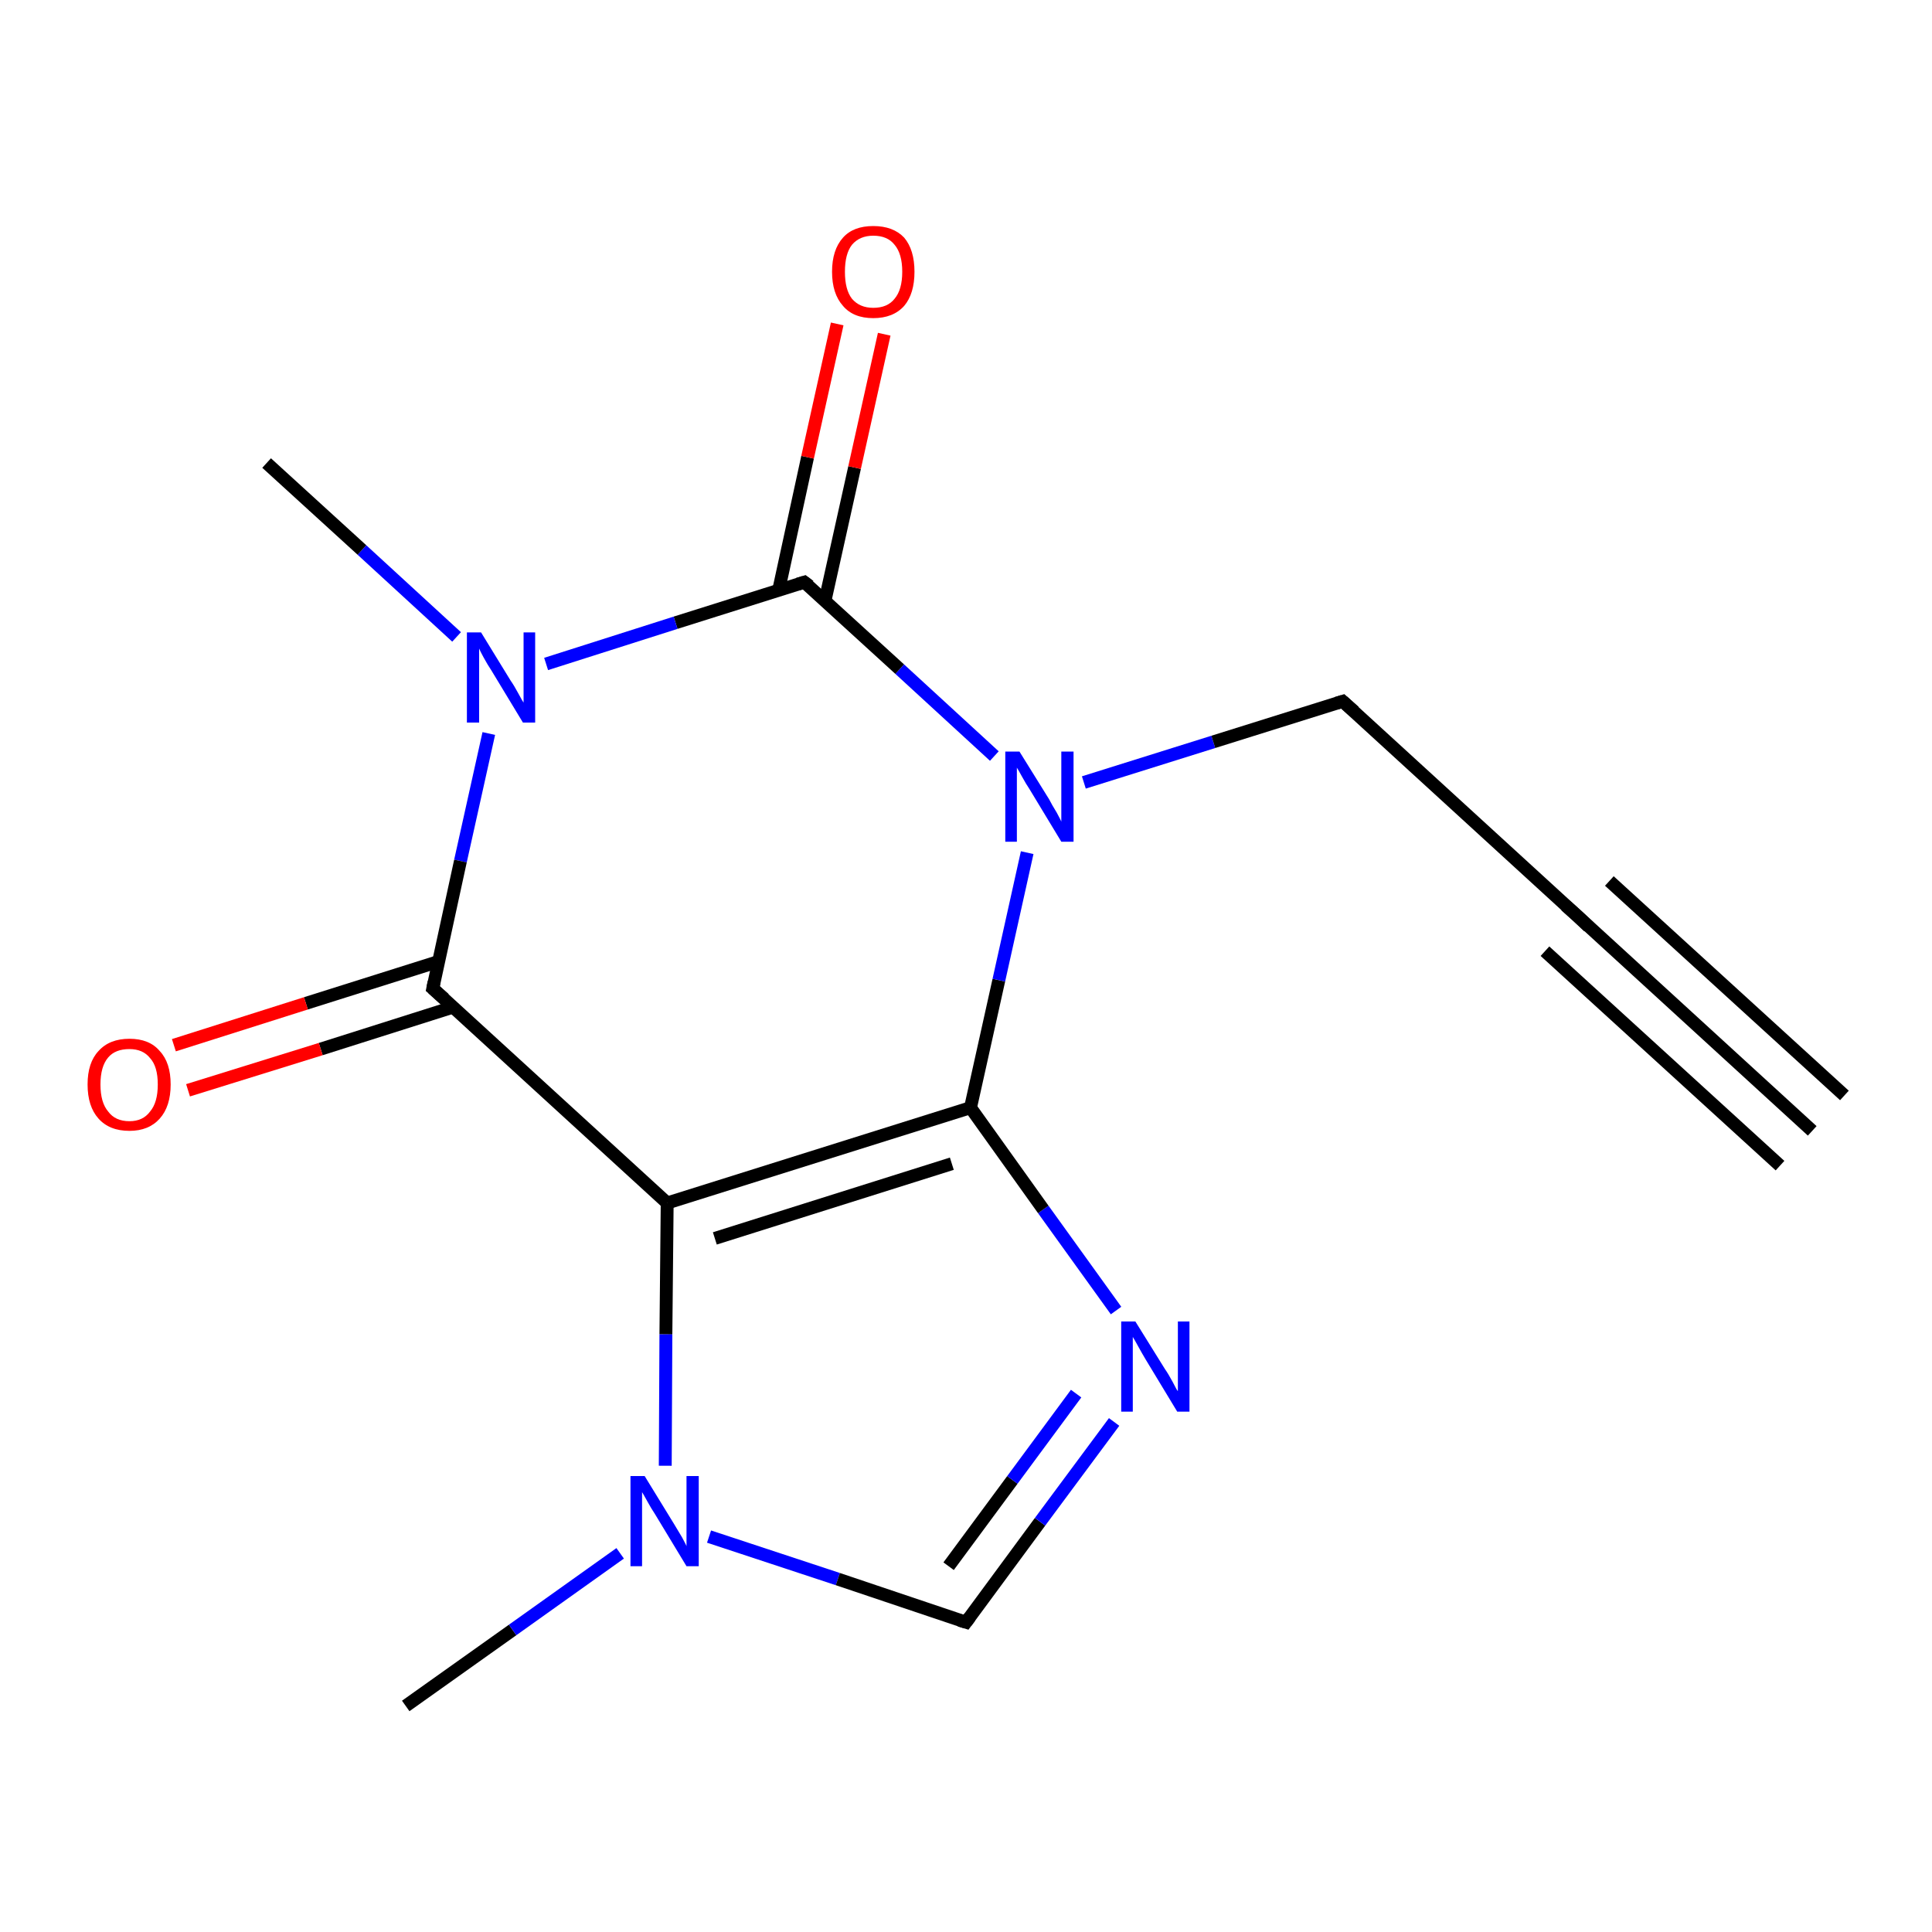 <?xml version='1.0' encoding='iso-8859-1'?>
<svg version='1.1' baseProfile='full'
              xmlns='http://www.w3.org/2000/svg'
                      xmlns:rdkit='http://www.rdkit.org/xml'
                      xmlns:xlink='http://www.w3.org/1999/xlink'
                  xml:space='preserve'
width='300px' height='300px' viewBox='0 0 300 300'>
<!-- END OF HEADER -->
<rect style='opacity:1.0;fill:#FFFFFF;stroke:none' width='300.0' height='300.0' x='0.0' y='0.0'> </rect>
<path class='bond-0 atom-0 atom-1' d='M 63.0,264.9 L 79.6,253.1' style='fill:none;fill-rule:evenodd;stroke:#000000;stroke-width:2.0px;stroke-linecap:butt;stroke-linejoin:miter;stroke-opacity:1' />
<path class='bond-0 atom-0 atom-1' d='M 79.6,253.1 L 96.3,241.2' style='fill:none;fill-rule:evenodd;stroke:#0000FF;stroke-width:2.0px;stroke-linecap:butt;stroke-linejoin:miter;stroke-opacity:1' />
<path class='bond-1 atom-1 atom-2' d='M 110.1,238.6 L 130.1,245.2' style='fill:none;fill-rule:evenodd;stroke:#0000FF;stroke-width:2.0px;stroke-linecap:butt;stroke-linejoin:miter;stroke-opacity:1' />
<path class='bond-1 atom-1 atom-2' d='M 130.1,245.2 L 150.0,251.9' style='fill:none;fill-rule:evenodd;stroke:#000000;stroke-width:2.0px;stroke-linecap:butt;stroke-linejoin:miter;stroke-opacity:1' />
<path class='bond-2 atom-2 atom-3' d='M 150.0,251.9 L 161.5,236.3' style='fill:none;fill-rule:evenodd;stroke:#000000;stroke-width:2.0px;stroke-linecap:butt;stroke-linejoin:miter;stroke-opacity:1' />
<path class='bond-2 atom-2 atom-3' d='M 161.5,236.3 L 173.0,220.8' style='fill:none;fill-rule:evenodd;stroke:#0000FF;stroke-width:2.0px;stroke-linecap:butt;stroke-linejoin:miter;stroke-opacity:1' />
<path class='bond-2 atom-2 atom-3' d='M 147.3,243.2 L 157.2,229.8' style='fill:none;fill-rule:evenodd;stroke:#000000;stroke-width:2.0px;stroke-linecap:butt;stroke-linejoin:miter;stroke-opacity:1' />
<path class='bond-2 atom-2 atom-3' d='M 157.2,229.8 L 167.1,216.4' style='fill:none;fill-rule:evenodd;stroke:#0000FF;stroke-width:2.0px;stroke-linecap:butt;stroke-linejoin:miter;stroke-opacity:1' />
<path class='bond-3 atom-3 atom-4' d='M 173.3,203.5 L 162.0,187.8' style='fill:none;fill-rule:evenodd;stroke:#0000FF;stroke-width:2.0px;stroke-linecap:butt;stroke-linejoin:miter;stroke-opacity:1' />
<path class='bond-3 atom-3 atom-4' d='M 162.0,187.8 L 150.7,172.0' style='fill:none;fill-rule:evenodd;stroke:#000000;stroke-width:2.0px;stroke-linecap:butt;stroke-linejoin:miter;stroke-opacity:1' />
<path class='bond-4 atom-4 atom-5' d='M 150.7,172.0 L 155.1,152.2' style='fill:none;fill-rule:evenodd;stroke:#000000;stroke-width:2.0px;stroke-linecap:butt;stroke-linejoin:miter;stroke-opacity:1' />
<path class='bond-4 atom-4 atom-5' d='M 155.1,152.2 L 159.5,132.4' style='fill:none;fill-rule:evenodd;stroke:#0000FF;stroke-width:2.0px;stroke-linecap:butt;stroke-linejoin:miter;stroke-opacity:1' />
<path class='bond-5 atom-5 atom-6' d='M 168.3,121.5 L 188.4,115.2' style='fill:none;fill-rule:evenodd;stroke:#0000FF;stroke-width:2.0px;stroke-linecap:butt;stroke-linejoin:miter;stroke-opacity:1' />
<path class='bond-5 atom-5 atom-6' d='M 188.4,115.2 L 208.5,108.9' style='fill:none;fill-rule:evenodd;stroke:#000000;stroke-width:2.0px;stroke-linecap:butt;stroke-linejoin:miter;stroke-opacity:1' />
<path class='bond-6 atom-6 atom-7' d='M 208.5,108.9 L 244.9,142.2' style='fill:none;fill-rule:evenodd;stroke:#000000;stroke-width:2.0px;stroke-linecap:butt;stroke-linejoin:miter;stroke-opacity:1' />
<path class='bond-7 atom-7 atom-8' d='M 244.9,142.2 L 281.4,175.6' style='fill:none;fill-rule:evenodd;stroke:#000000;stroke-width:2.0px;stroke-linecap:butt;stroke-linejoin:miter;stroke-opacity:1' />
<path class='bond-7 atom-7 atom-8' d='M 249.9,136.8 L 286.4,170.1' style='fill:none;fill-rule:evenodd;stroke:#000000;stroke-width:2.0px;stroke-linecap:butt;stroke-linejoin:miter;stroke-opacity:1' />
<path class='bond-7 atom-7 atom-8' d='M 239.9,147.7 L 276.4,181.0' style='fill:none;fill-rule:evenodd;stroke:#000000;stroke-width:2.0px;stroke-linecap:butt;stroke-linejoin:miter;stroke-opacity:1' />
<path class='bond-8 atom-5 atom-9' d='M 154.4,117.4 L 139.7,103.9' style='fill:none;fill-rule:evenodd;stroke:#0000FF;stroke-width:2.0px;stroke-linecap:butt;stroke-linejoin:miter;stroke-opacity:1' />
<path class='bond-8 atom-5 atom-9' d='M 139.7,103.9 L 124.9,90.4' style='fill:none;fill-rule:evenodd;stroke:#000000;stroke-width:2.0px;stroke-linecap:butt;stroke-linejoin:miter;stroke-opacity:1' />
<path class='bond-9 atom-9 atom-10' d='M 128.1,93.3 L 132.7,72.6' style='fill:none;fill-rule:evenodd;stroke:#000000;stroke-width:2.0px;stroke-linecap:butt;stroke-linejoin:miter;stroke-opacity:1' />
<path class='bond-9 atom-9 atom-10' d='M 132.7,72.6 L 137.3,51.9' style='fill:none;fill-rule:evenodd;stroke:#FF0000;stroke-width:2.0px;stroke-linecap:butt;stroke-linejoin:miter;stroke-opacity:1' />
<path class='bond-9 atom-9 atom-10' d='M 120.9,91.7 L 125.4,71.0' style='fill:none;fill-rule:evenodd;stroke:#000000;stroke-width:2.0px;stroke-linecap:butt;stroke-linejoin:miter;stroke-opacity:1' />
<path class='bond-9 atom-9 atom-10' d='M 125.4,71.0 L 130.0,50.3' style='fill:none;fill-rule:evenodd;stroke:#FF0000;stroke-width:2.0px;stroke-linecap:butt;stroke-linejoin:miter;stroke-opacity:1' />
<path class='bond-10 atom-9 atom-11' d='M 124.9,90.4 L 104.9,96.7' style='fill:none;fill-rule:evenodd;stroke:#000000;stroke-width:2.0px;stroke-linecap:butt;stroke-linejoin:miter;stroke-opacity:1' />
<path class='bond-10 atom-9 atom-11' d='M 104.9,96.7 L 84.8,103.1' style='fill:none;fill-rule:evenodd;stroke:#0000FF;stroke-width:2.0px;stroke-linecap:butt;stroke-linejoin:miter;stroke-opacity:1' />
<path class='bond-11 atom-11 atom-12' d='M 70.9,98.9 L 56.2,85.4' style='fill:none;fill-rule:evenodd;stroke:#0000FF;stroke-width:2.0px;stroke-linecap:butt;stroke-linejoin:miter;stroke-opacity:1' />
<path class='bond-11 atom-11 atom-12' d='M 56.2,85.4 L 41.4,71.9' style='fill:none;fill-rule:evenodd;stroke:#000000;stroke-width:2.0px;stroke-linecap:butt;stroke-linejoin:miter;stroke-opacity:1' />
<path class='bond-12 atom-11 atom-13' d='M 75.9,113.9 L 71.5,133.7' style='fill:none;fill-rule:evenodd;stroke:#0000FF;stroke-width:2.0px;stroke-linecap:butt;stroke-linejoin:miter;stroke-opacity:1' />
<path class='bond-12 atom-11 atom-13' d='M 71.5,133.7 L 67.2,153.5' style='fill:none;fill-rule:evenodd;stroke:#000000;stroke-width:2.0px;stroke-linecap:butt;stroke-linejoin:miter;stroke-opacity:1' />
<path class='bond-13 atom-13 atom-14' d='M 68.1,149.3 L 47.5,155.8' style='fill:none;fill-rule:evenodd;stroke:#000000;stroke-width:2.0px;stroke-linecap:butt;stroke-linejoin:miter;stroke-opacity:1' />
<path class='bond-13 atom-13 atom-14' d='M 47.5,155.8 L 27.0,162.3' style='fill:none;fill-rule:evenodd;stroke:#FF0000;stroke-width:2.0px;stroke-linecap:butt;stroke-linejoin:miter;stroke-opacity:1' />
<path class='bond-13 atom-13 atom-14' d='M 70.3,156.4 L 49.8,162.9' style='fill:none;fill-rule:evenodd;stroke:#000000;stroke-width:2.0px;stroke-linecap:butt;stroke-linejoin:miter;stroke-opacity:1' />
<path class='bond-13 atom-13 atom-14' d='M 49.8,162.9 L 29.2,169.3' style='fill:none;fill-rule:evenodd;stroke:#FF0000;stroke-width:2.0px;stroke-linecap:butt;stroke-linejoin:miter;stroke-opacity:1' />
<path class='bond-14 atom-13 atom-15' d='M 67.2,153.5 L 103.6,186.8' style='fill:none;fill-rule:evenodd;stroke:#000000;stroke-width:2.0px;stroke-linecap:butt;stroke-linejoin:miter;stroke-opacity:1' />
<path class='bond-15 atom-15 atom-1' d='M 103.6,186.8 L 103.4,207.2' style='fill:none;fill-rule:evenodd;stroke:#000000;stroke-width:2.0px;stroke-linecap:butt;stroke-linejoin:miter;stroke-opacity:1' />
<path class='bond-15 atom-15 atom-1' d='M 103.4,207.2 L 103.3,227.6' style='fill:none;fill-rule:evenodd;stroke:#0000FF;stroke-width:2.0px;stroke-linecap:butt;stroke-linejoin:miter;stroke-opacity:1' />
<path class='bond-16 atom-15 atom-4' d='M 103.6,186.8 L 150.7,172.0' style='fill:none;fill-rule:evenodd;stroke:#000000;stroke-width:2.0px;stroke-linecap:butt;stroke-linejoin:miter;stroke-opacity:1' />
<path class='bond-16 atom-15 atom-4' d='M 111.0,192.3 L 147.8,180.7' style='fill:none;fill-rule:evenodd;stroke:#000000;stroke-width:2.0px;stroke-linecap:butt;stroke-linejoin:miter;stroke-opacity:1' />
<path d='M 149.0,251.6 L 150.0,251.9 L 150.6,251.1' style='fill:none;stroke:#000000;stroke-width:2.0px;stroke-linecap:butt;stroke-linejoin:miter;stroke-opacity:1;' />
<path d='M 207.5,109.2 L 208.5,108.9 L 210.3,110.5' style='fill:none;stroke:#000000;stroke-width:2.0px;stroke-linecap:butt;stroke-linejoin:miter;stroke-opacity:1;' />
<path d='M 243.1,140.6 L 244.9,142.2 L 246.7,143.9' style='fill:none;stroke:#000000;stroke-width:2.0px;stroke-linecap:butt;stroke-linejoin:miter;stroke-opacity:1;' />
<path d='M 125.7,91.0 L 124.9,90.4 L 123.9,90.7' style='fill:none;stroke:#000000;stroke-width:2.0px;stroke-linecap:butt;stroke-linejoin:miter;stroke-opacity:1;' />
<path d='M 67.4,152.5 L 67.2,153.5 L 69.0,155.1' style='fill:none;stroke:#000000;stroke-width:2.0px;stroke-linecap:butt;stroke-linejoin:miter;stroke-opacity:1;' />
<path class='atom-1' d='M 100.1 229.2
L 104.7 236.7
Q 105.1 237.4, 105.9 238.7
Q 106.6 240.0, 106.6 240.1
L 106.6 229.2
L 108.5 229.2
L 108.5 243.2
L 106.6 243.2
L 101.7 235.1
Q 101.1 234.2, 100.5 233.1
Q 99.9 232.0, 99.7 231.7
L 99.7 243.2
L 97.9 243.2
L 97.9 229.2
L 100.1 229.2
' fill='#0000FF'/>
<path class='atom-3' d='M 176.3 205.2
L 180.9 212.6
Q 181.4 213.3, 182.1 214.6
Q 182.8 216.0, 182.9 216.0
L 182.9 205.2
L 184.7 205.2
L 184.7 219.2
L 182.8 219.2
L 177.9 211.1
Q 177.3 210.1, 176.7 209.0
Q 176.1 207.9, 175.9 207.6
L 175.9 219.2
L 174.1 219.2
L 174.1 205.2
L 176.3 205.2
' fill='#0000FF'/>
<path class='atom-5' d='M 158.3 116.7
L 162.9 124.1
Q 163.3 124.9, 164.1 126.2
Q 164.8 127.5, 164.8 127.6
L 164.8 116.7
L 166.7 116.7
L 166.7 130.7
L 164.8 130.7
L 159.9 122.6
Q 159.3 121.7, 158.7 120.6
Q 158.1 119.5, 157.9 119.2
L 157.9 130.7
L 156.1 130.7
L 156.1 116.7
L 158.3 116.7
' fill='#0000FF'/>
<path class='atom-10' d='M 129.2 42.2
Q 129.2 38.8, 130.9 36.9
Q 132.5 35.1, 135.6 35.1
Q 138.7 35.1, 140.4 36.9
Q 142.0 38.8, 142.0 42.2
Q 142.0 45.6, 140.4 47.5
Q 138.7 49.4, 135.6 49.4
Q 132.5 49.4, 130.9 47.5
Q 129.2 45.6, 129.2 42.2
M 135.6 47.8
Q 137.8 47.8, 138.9 46.4
Q 140.1 45.0, 140.1 42.2
Q 140.1 39.4, 138.9 38.0
Q 137.8 36.6, 135.6 36.6
Q 133.5 36.6, 132.3 38.0
Q 131.2 39.4, 131.2 42.2
Q 131.2 45.0, 132.3 46.4
Q 133.5 47.8, 135.6 47.8
' fill='#FF0000'/>
<path class='atom-11' d='M 74.7 98.2
L 79.3 105.7
Q 79.8 106.4, 80.5 107.7
Q 81.2 109.0, 81.3 109.1
L 81.3 98.2
L 83.1 98.2
L 83.1 112.2
L 81.2 112.2
L 76.3 104.1
Q 75.7 103.2, 75.1 102.1
Q 74.5 101.0, 74.4 100.7
L 74.4 112.2
L 72.5 112.2
L 72.5 98.2
L 74.7 98.2
' fill='#0000FF'/>
<path class='atom-14' d='M 13.6 168.4
Q 13.6 165.0, 15.3 163.2
Q 17.0 161.3, 20.1 161.3
Q 23.2 161.3, 24.8 163.2
Q 26.5 165.0, 26.5 168.4
Q 26.5 171.8, 24.8 173.7
Q 23.1 175.6, 20.1 175.6
Q 17.0 175.6, 15.3 173.7
Q 13.6 171.8, 13.6 168.4
M 20.1 174.1
Q 22.2 174.1, 23.3 172.6
Q 24.5 171.2, 24.5 168.4
Q 24.5 165.6, 23.3 164.3
Q 22.2 162.9, 20.1 162.9
Q 17.9 162.9, 16.8 164.2
Q 15.6 165.6, 15.6 168.4
Q 15.6 171.2, 16.8 172.6
Q 17.9 174.1, 20.1 174.1
' fill='#FF0000'/>
</svg>
